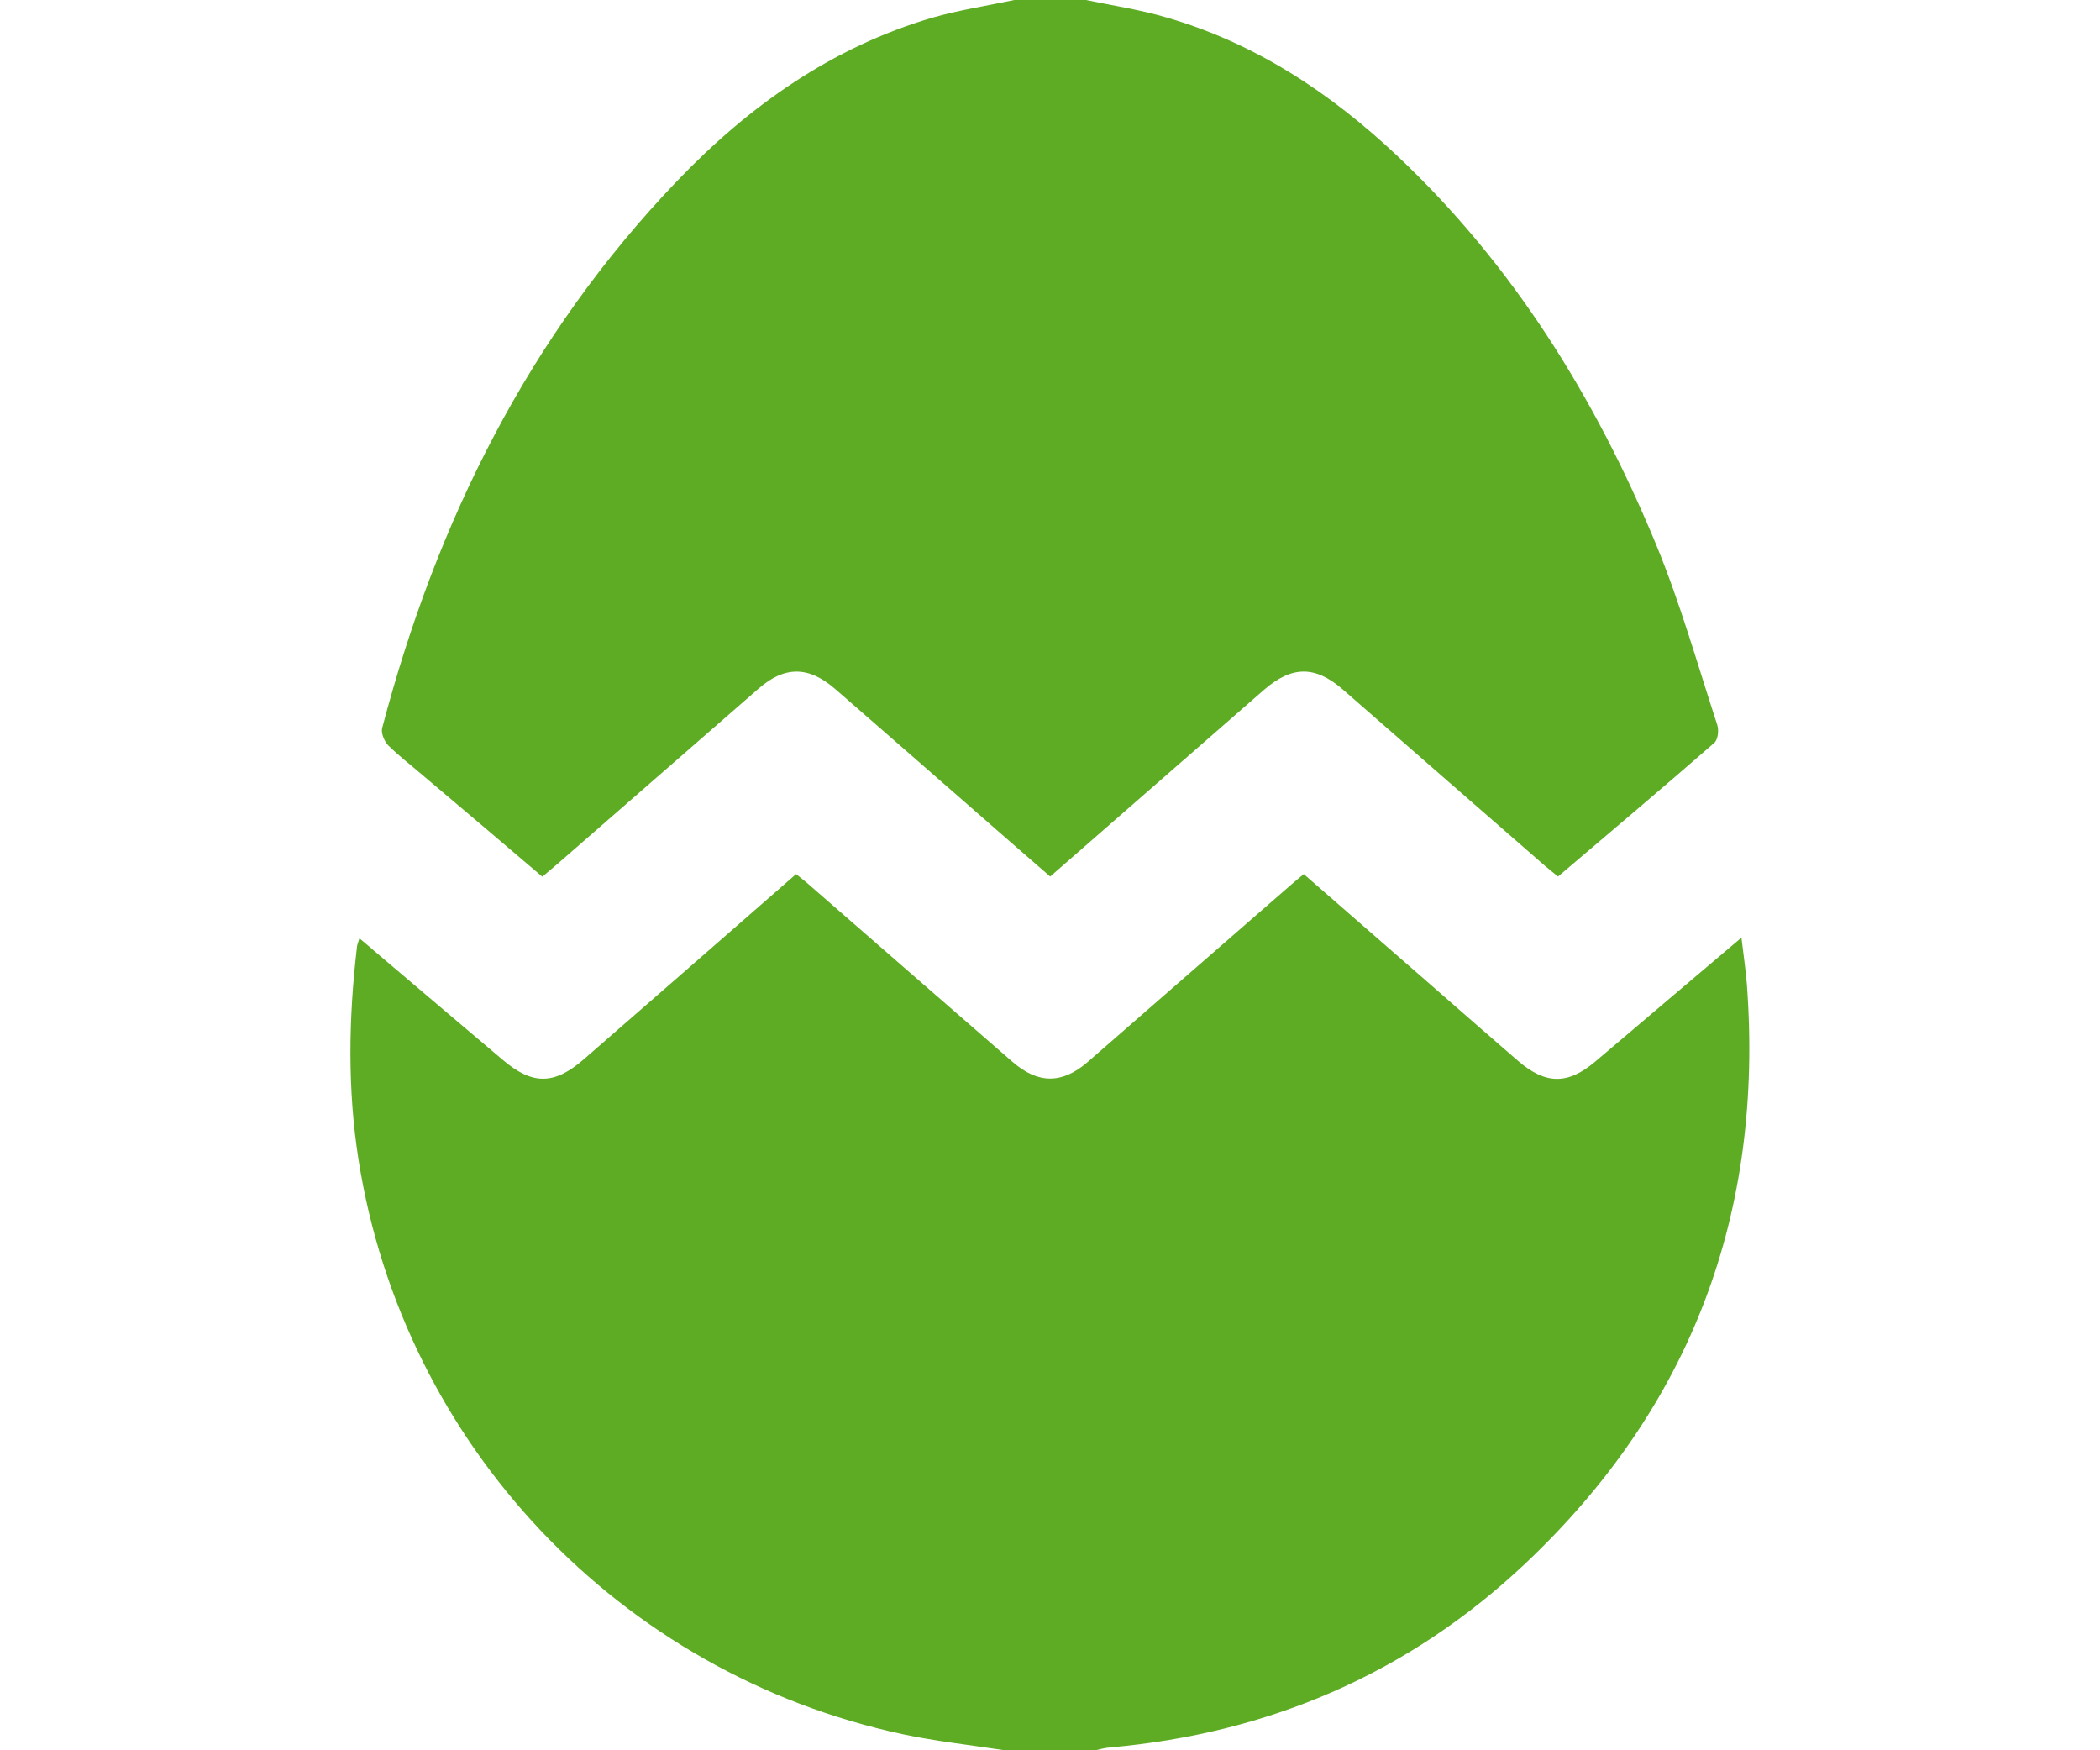 <?xml version="1.0" encoding="utf-8"?>
<!-- Generator: Adobe Illustrator 16.0.0, SVG Export Plug-In . SVG Version: 6.00 Build 0)  -->
<!DOCTYPE svg PUBLIC "-//W3C//DTD SVG 1.1//EN" "http://www.w3.org/Graphics/SVG/1.1/DTD/svg11.dtd">
<svg version="1.1" id="Vrstva_1" xmlns="http://www.w3.org/2000/svg" xmlns:xlink="http://www.w3.org/1999/xlink" x="0px" y="0px"
	 width="12px" height="10px" viewBox="0 0 12 10" enable-background="new 0 0 12 10" xml:space="preserve">
<g>
	<path fill-rule="evenodd" clip-rule="evenodd" fill="#5EAC24" d="M5.741,10C5.546,9.97,5.35,9.949,5.157,9.908
		c-1.616-0.347-2.851-1.652-3.108-3.28C1.985,6.222,1.992,5.815,2.04,5.409c0.001-0.012,0.006-0.022,0.014-0.048
		C2.085,5.388,2.11,5.407,2.134,5.429c0.248,0.21,0.494,0.42,0.742,0.629C3.044,6.2,3.168,6.198,3.335,6.053
		c0.403-0.351,0.806-0.702,1.214-1.059c0.024,0.02,0.048,0.037,0.07,0.057C5.008,5.39,5.397,5.729,5.786,6.067
		c0.146,0.127,0.284,0.127,0.43,0C6.604,5.729,6.992,5.39,7.382,5.051C7.402,5.033,7.424,5.016,7.45,4.994
		c0.248,0.216,0.494,0.43,0.74,0.645c0.161,0.141,0.321,0.281,0.482,0.42c0.159,0.138,0.286,0.14,0.444,0.006
		c0.273-0.231,0.546-0.464,0.835-0.708c0.012,0.099,0.024,0.182,0.031,0.265c0.098,1.303-0.315,2.415-1.268,3.313
		C8.051,9.56,7.252,9.904,6.341,9.984C6.313,9.986,6.287,9.994,6.26,10C6.087,10,5.914,10,5.741,10z"/>
	<path fill-rule="evenodd" clip-rule="evenodd" fill="#5EAC24" d="M6.205,0c0.153,0.032,0.309,0.055,0.458,0.099
		c0.51,0.147,0.94,0.432,1.322,0.792c0.663,0.625,1.132,1.383,1.478,2.219C9.601,3.444,9.7,3.796,9.813,4.142
		c0.01,0.03,0.004,0.085-0.018,0.103C9.503,4.5,9.205,4.751,8.903,5.008C8.876,4.986,8.851,4.966,8.825,4.944
		c-0.384-0.335-0.769-0.67-1.152-1.005C7.515,3.802,7.382,3.803,7.222,3.942C6.817,4.296,6.413,4.648,6.001,5.008
		C5.846,4.873,5.692,4.74,5.54,4.606c-0.256-0.224-0.512-0.447-0.768-0.67C4.621,3.805,4.484,3.804,4.335,3.934
		c-0.384,0.335-0.769,0.67-1.153,1.005C3.157,4.961,3.13,4.982,3.099,5.009C2.87,4.813,2.642,4.621,2.414,4.428
		c-0.066-0.057-0.135-0.109-0.196-0.17c-0.022-0.023-0.042-0.07-0.034-0.099c0.31-1.178,0.837-2.24,1.686-3.126
		c0.409-0.427,0.883-0.763,1.458-0.932C5.481,0.057,5.641,0.033,5.796,0C5.933,0,6.068,0,6.205,0z"/>
</g>
</svg>
